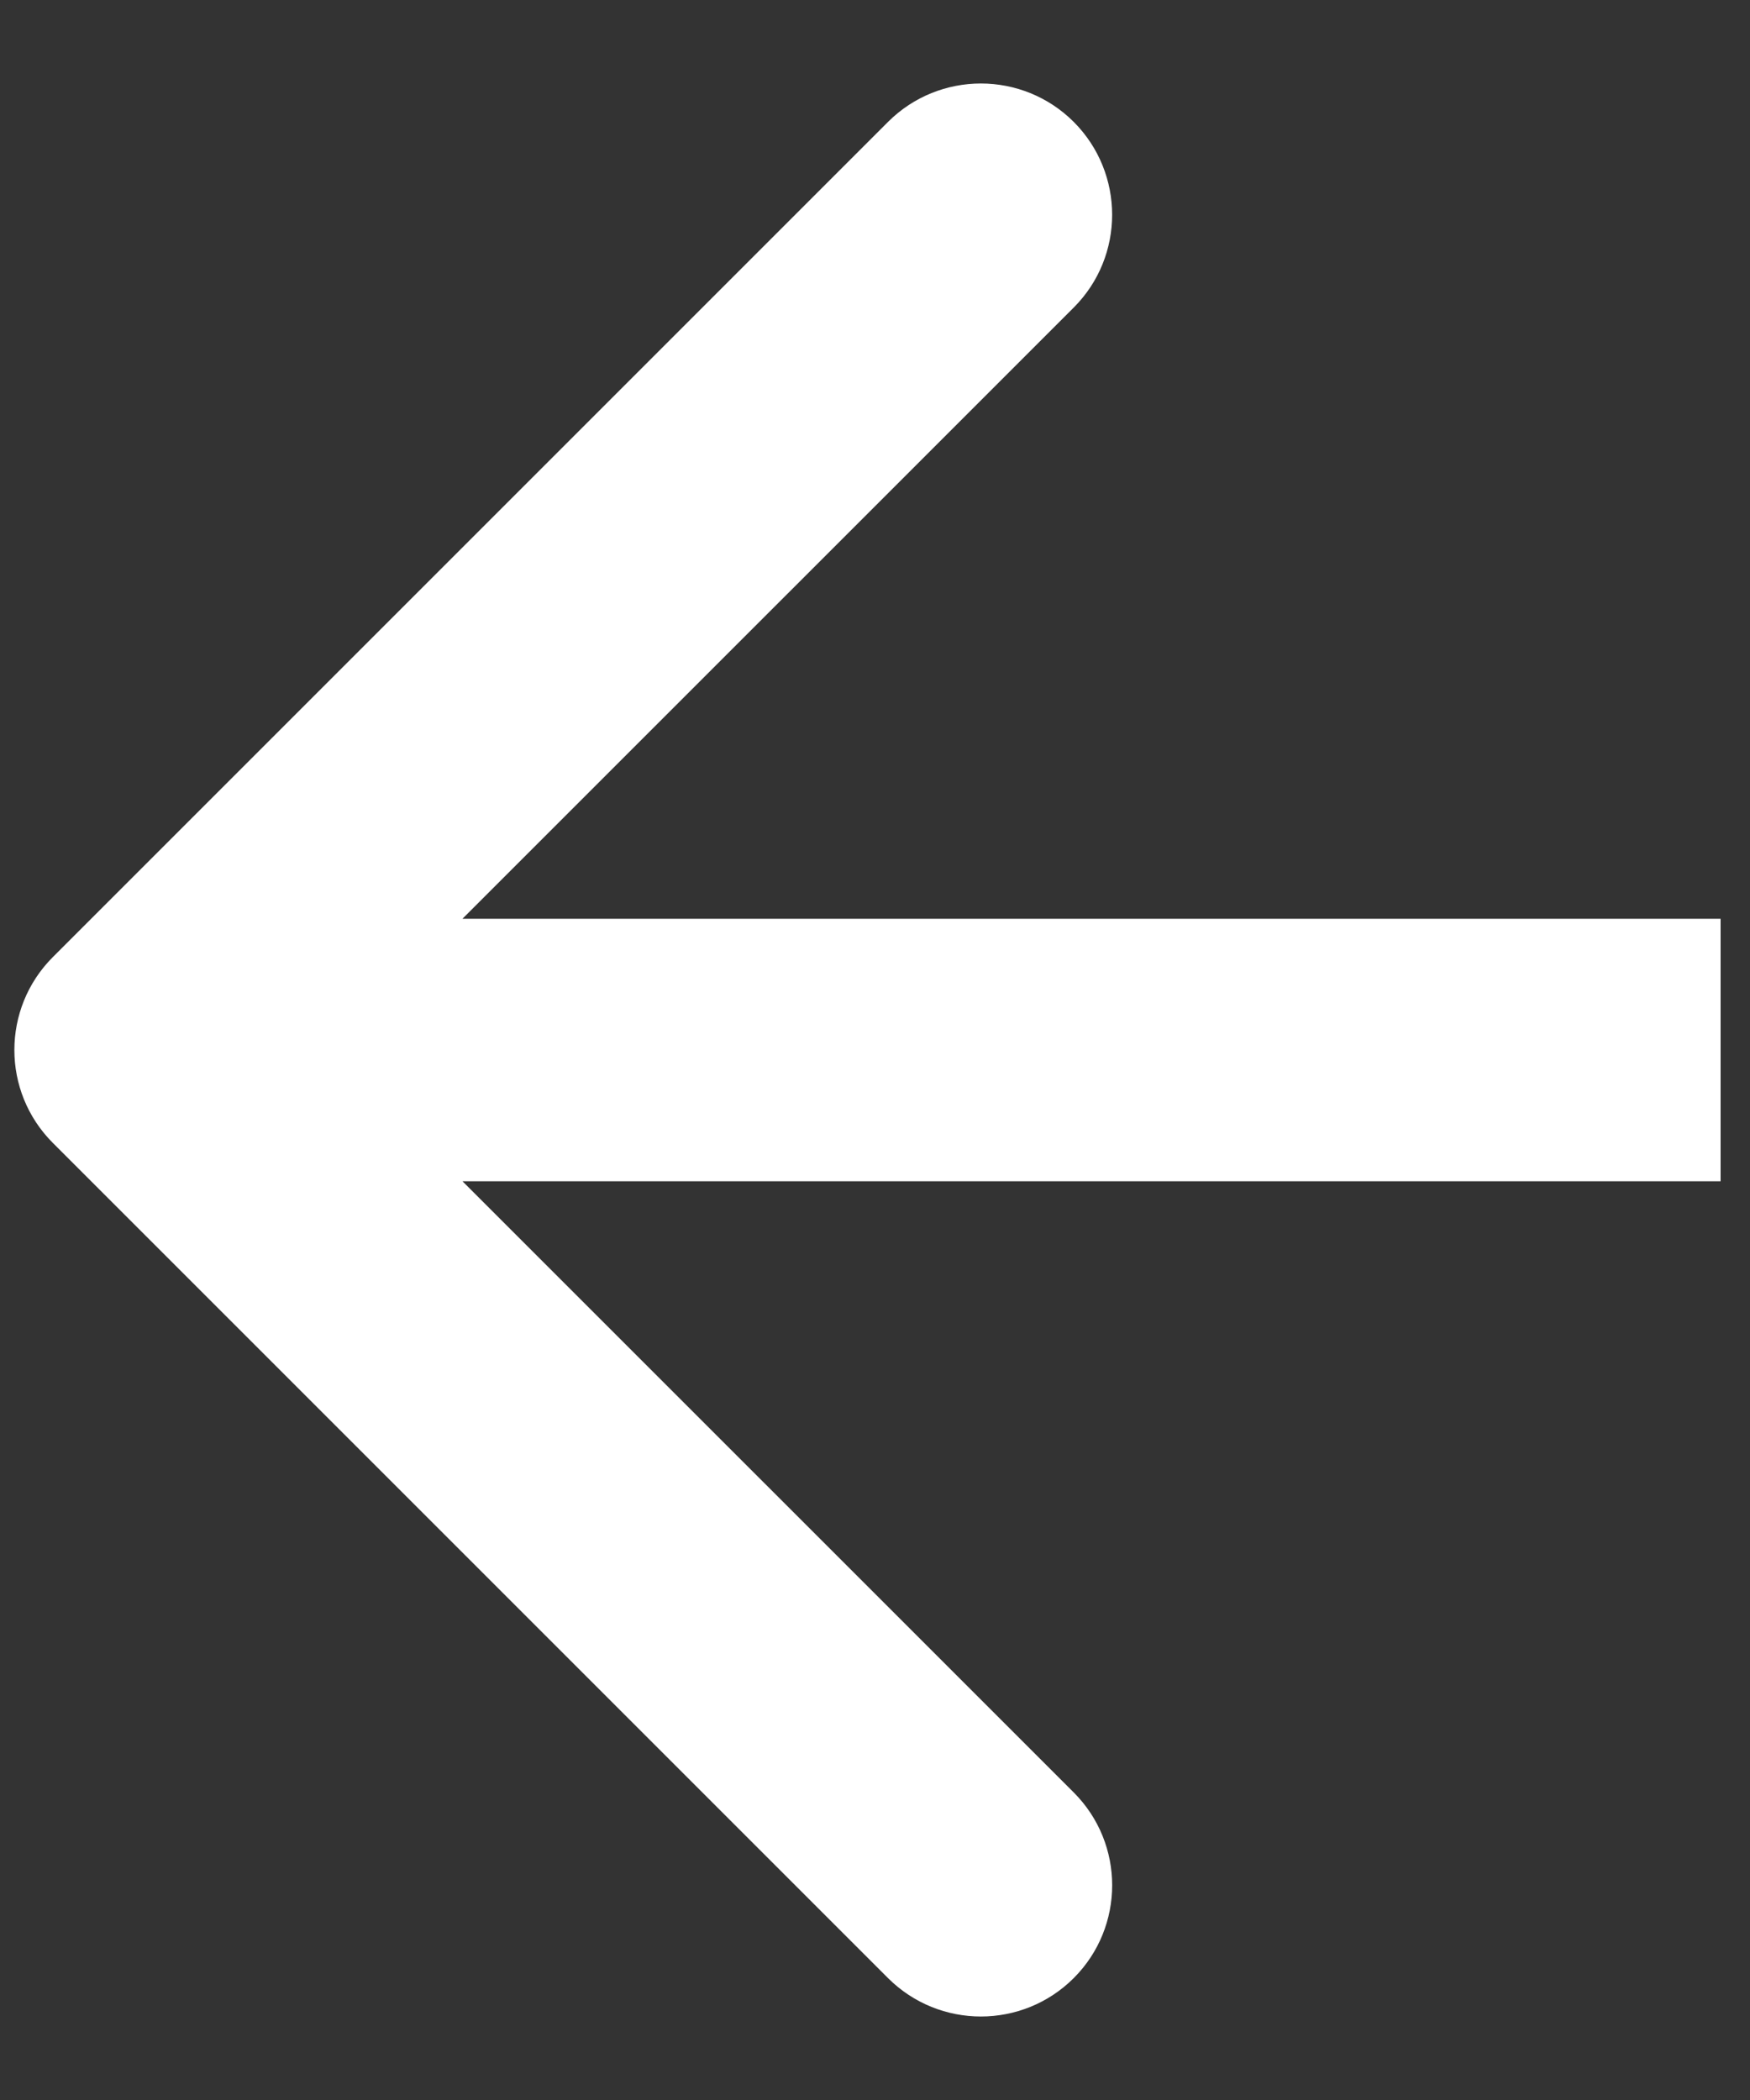 <svg width="20" height="24" viewBox="0 0 20 24" fill="none" xmlns="http://www.w3.org/2000/svg">
<rect x="0" y="0" width="20" height="24" fill="#333333" stroke="none"/>
<path d="M0.603 13.061C0.018 12.475 0.018 11.525 0.603 10.939L10.149 1.393C10.735 0.808 11.685 0.808 12.271 1.393C12.856 1.979 12.857 2.929 12.271 3.515L3.785 12L12.271 20.485C12.857 21.071 12.857 22.021 12.271 22.607C11.685 23.192 10.735 23.192 10.149 22.607L0.603 13.061ZM19.664 13.5L1.664 13.5L1.664 10.5L19.664 10.5L19.664 13.5Z" fill="white"/>
</svg>
